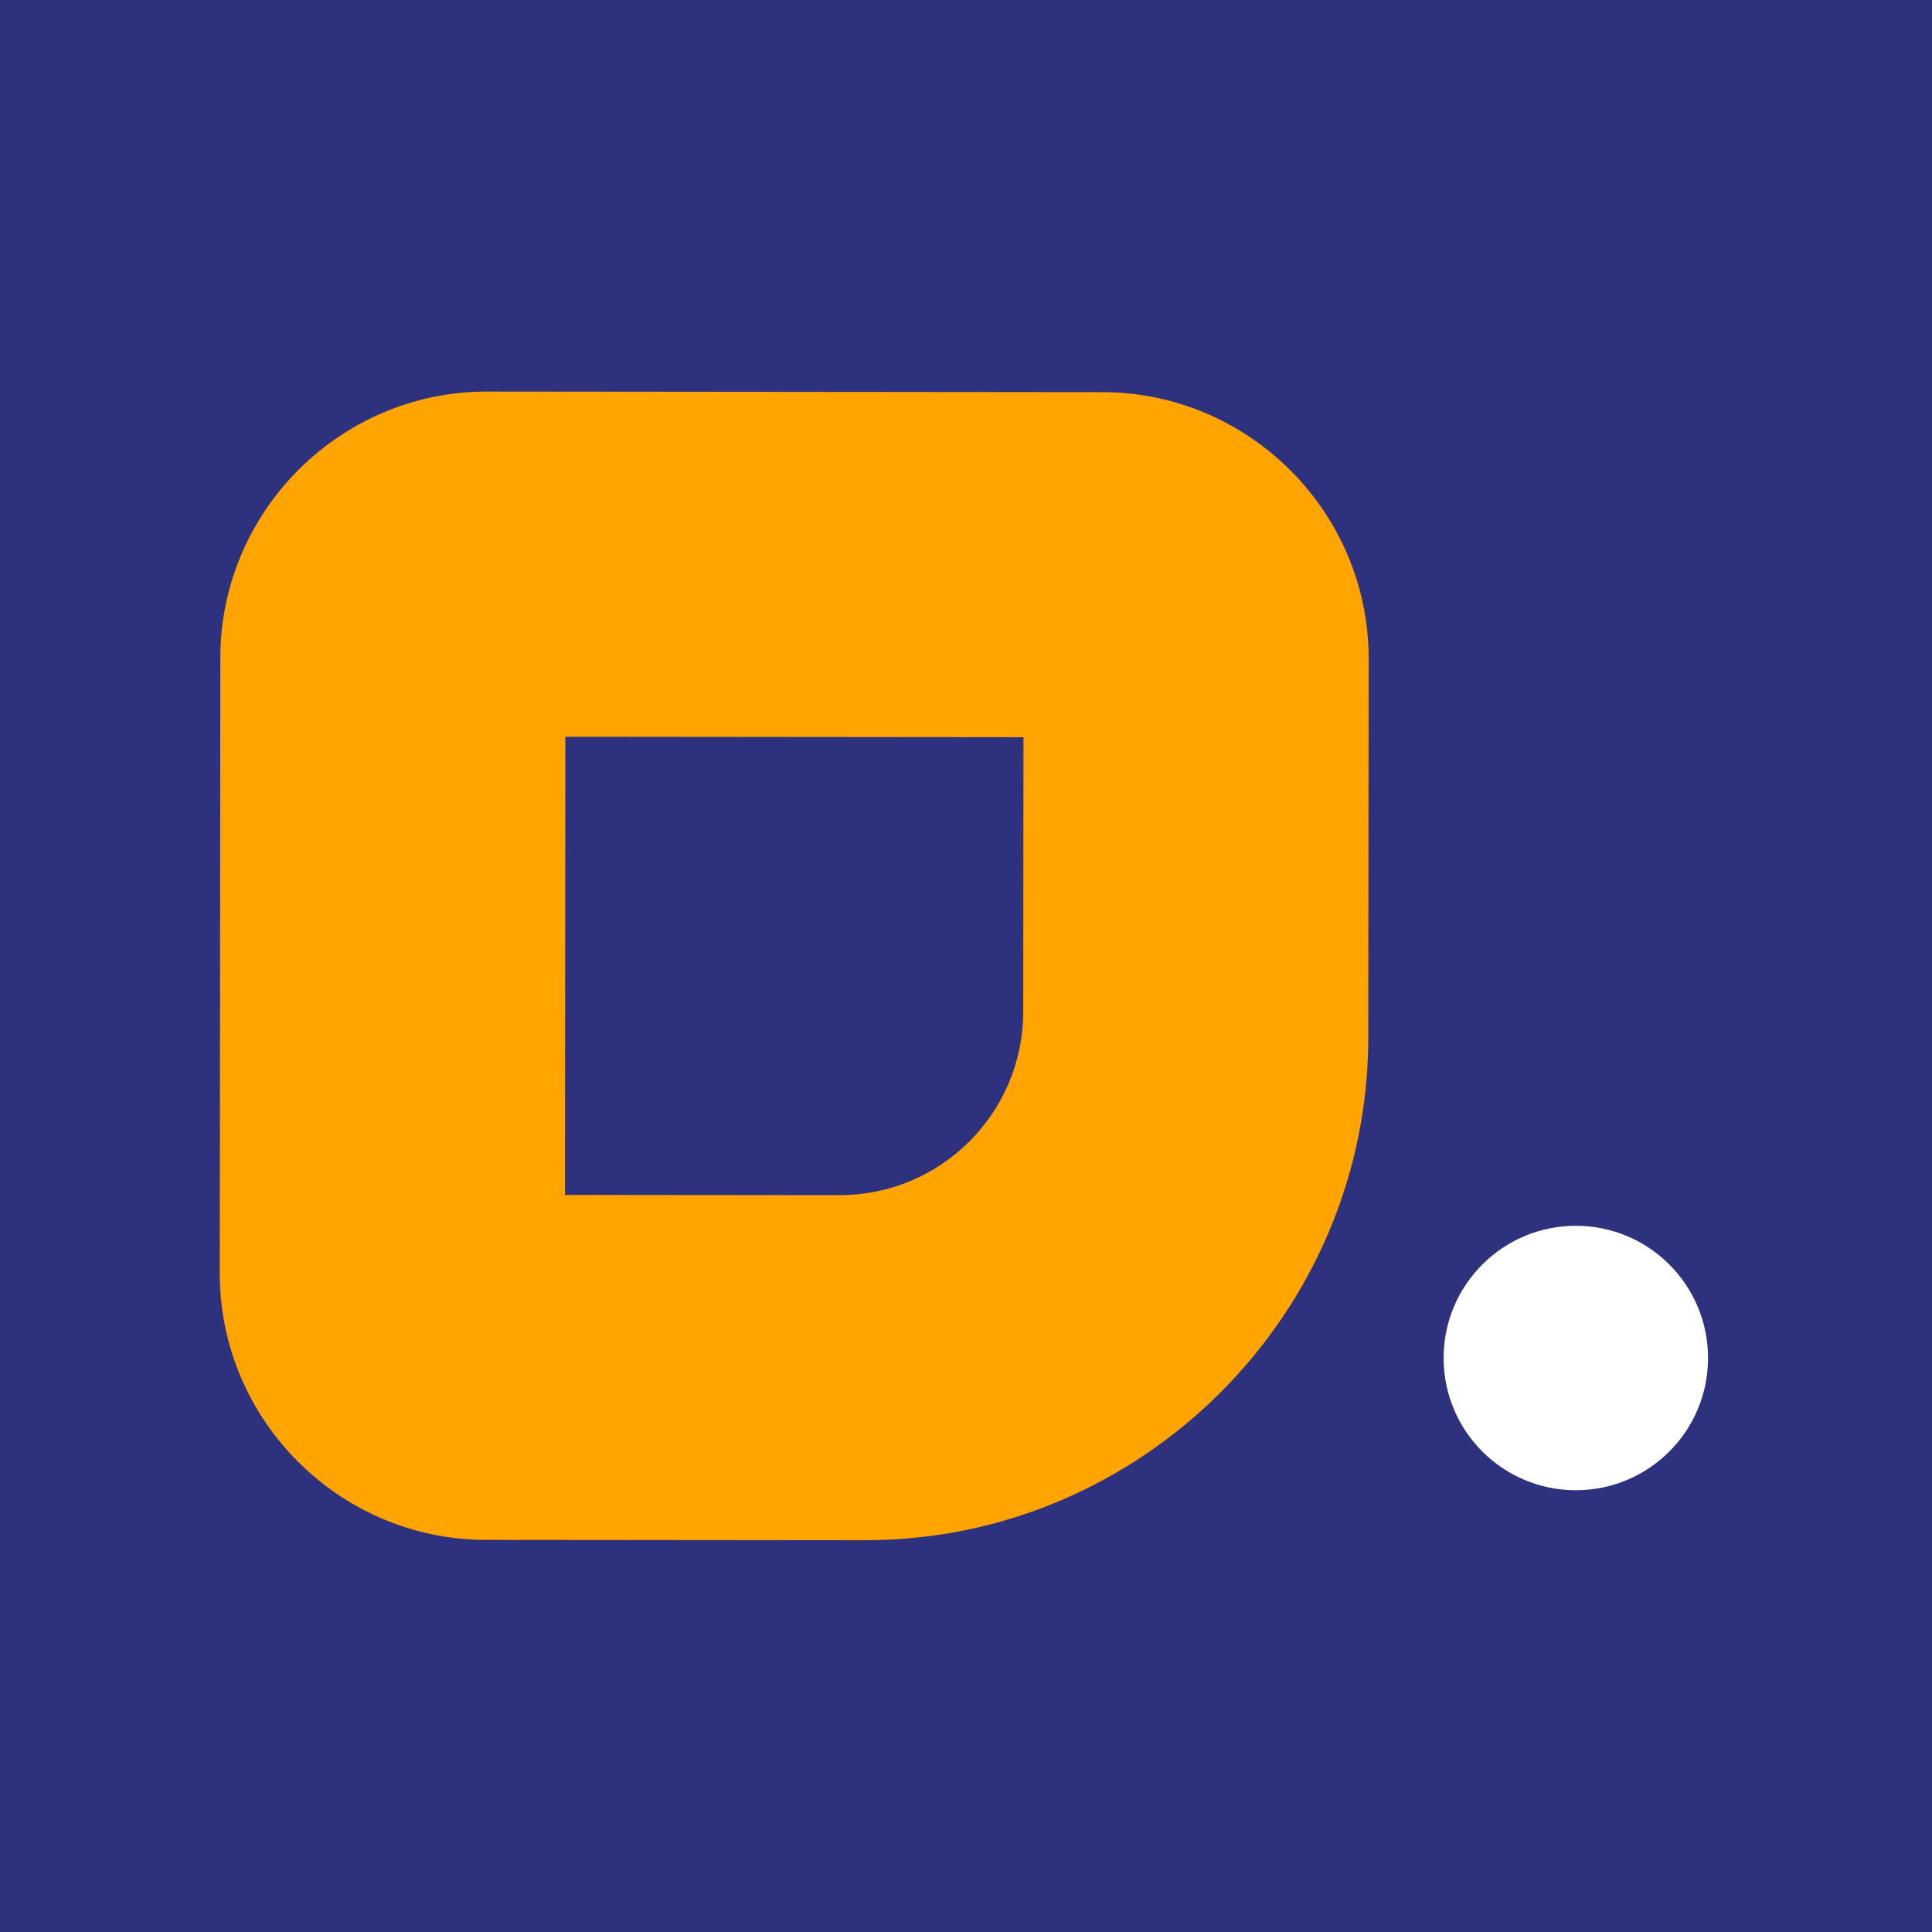 <?xml version="1.0" encoding="UTF-8"?>
<svg id="Layer_1" data-name="Layer 1" xmlns="http://www.w3.org/2000/svg" viewBox="0 0 1200 1200">
  <defs>
    <style>
      .cls-1 {
        fill: #fff;
      }

      .cls-1, .cls-2, .cls-3 {
        stroke-width: 0px;
      }

      .cls-2 {
        fill: #ffa400;
      }

      .cls-3 {
        fill: #2e317e;
      }
    </style>
  </defs>
  <rect class="cls-3" x="-.5" width="1201" height="1200"/>
  <g>
    <path class="cls-2" d="m635.7,457.87l-.16,170.55c-.06,62.96-51.15,113.96-114.11,113.9l-170.55-.16.27-284.55,284.55.27Zm-498.85-49.41l-.36,382.43c-.09,90.97,74.28,165.48,165.25,165.56l235.36.22c171.86.16,312.61-140.32,312.77-312.18l.22-235.36c.09-90.97-74.28-165.48-165.25-165.56l-382.43-.36c-90.97-.09-165.48,74.28-165.56,165.25"/>
    <path class="cls-1" d="m1060.9,843.56c-.04,45.35-36.85,82.09-82.2,82.05-45.36-.04-82.09-36.85-82.05-82.2.04-45.36,36.85-82.09,82.2-82.05,45.36.04,82.09,36.85,82.05,82.2"/>
  </g>
</svg>

